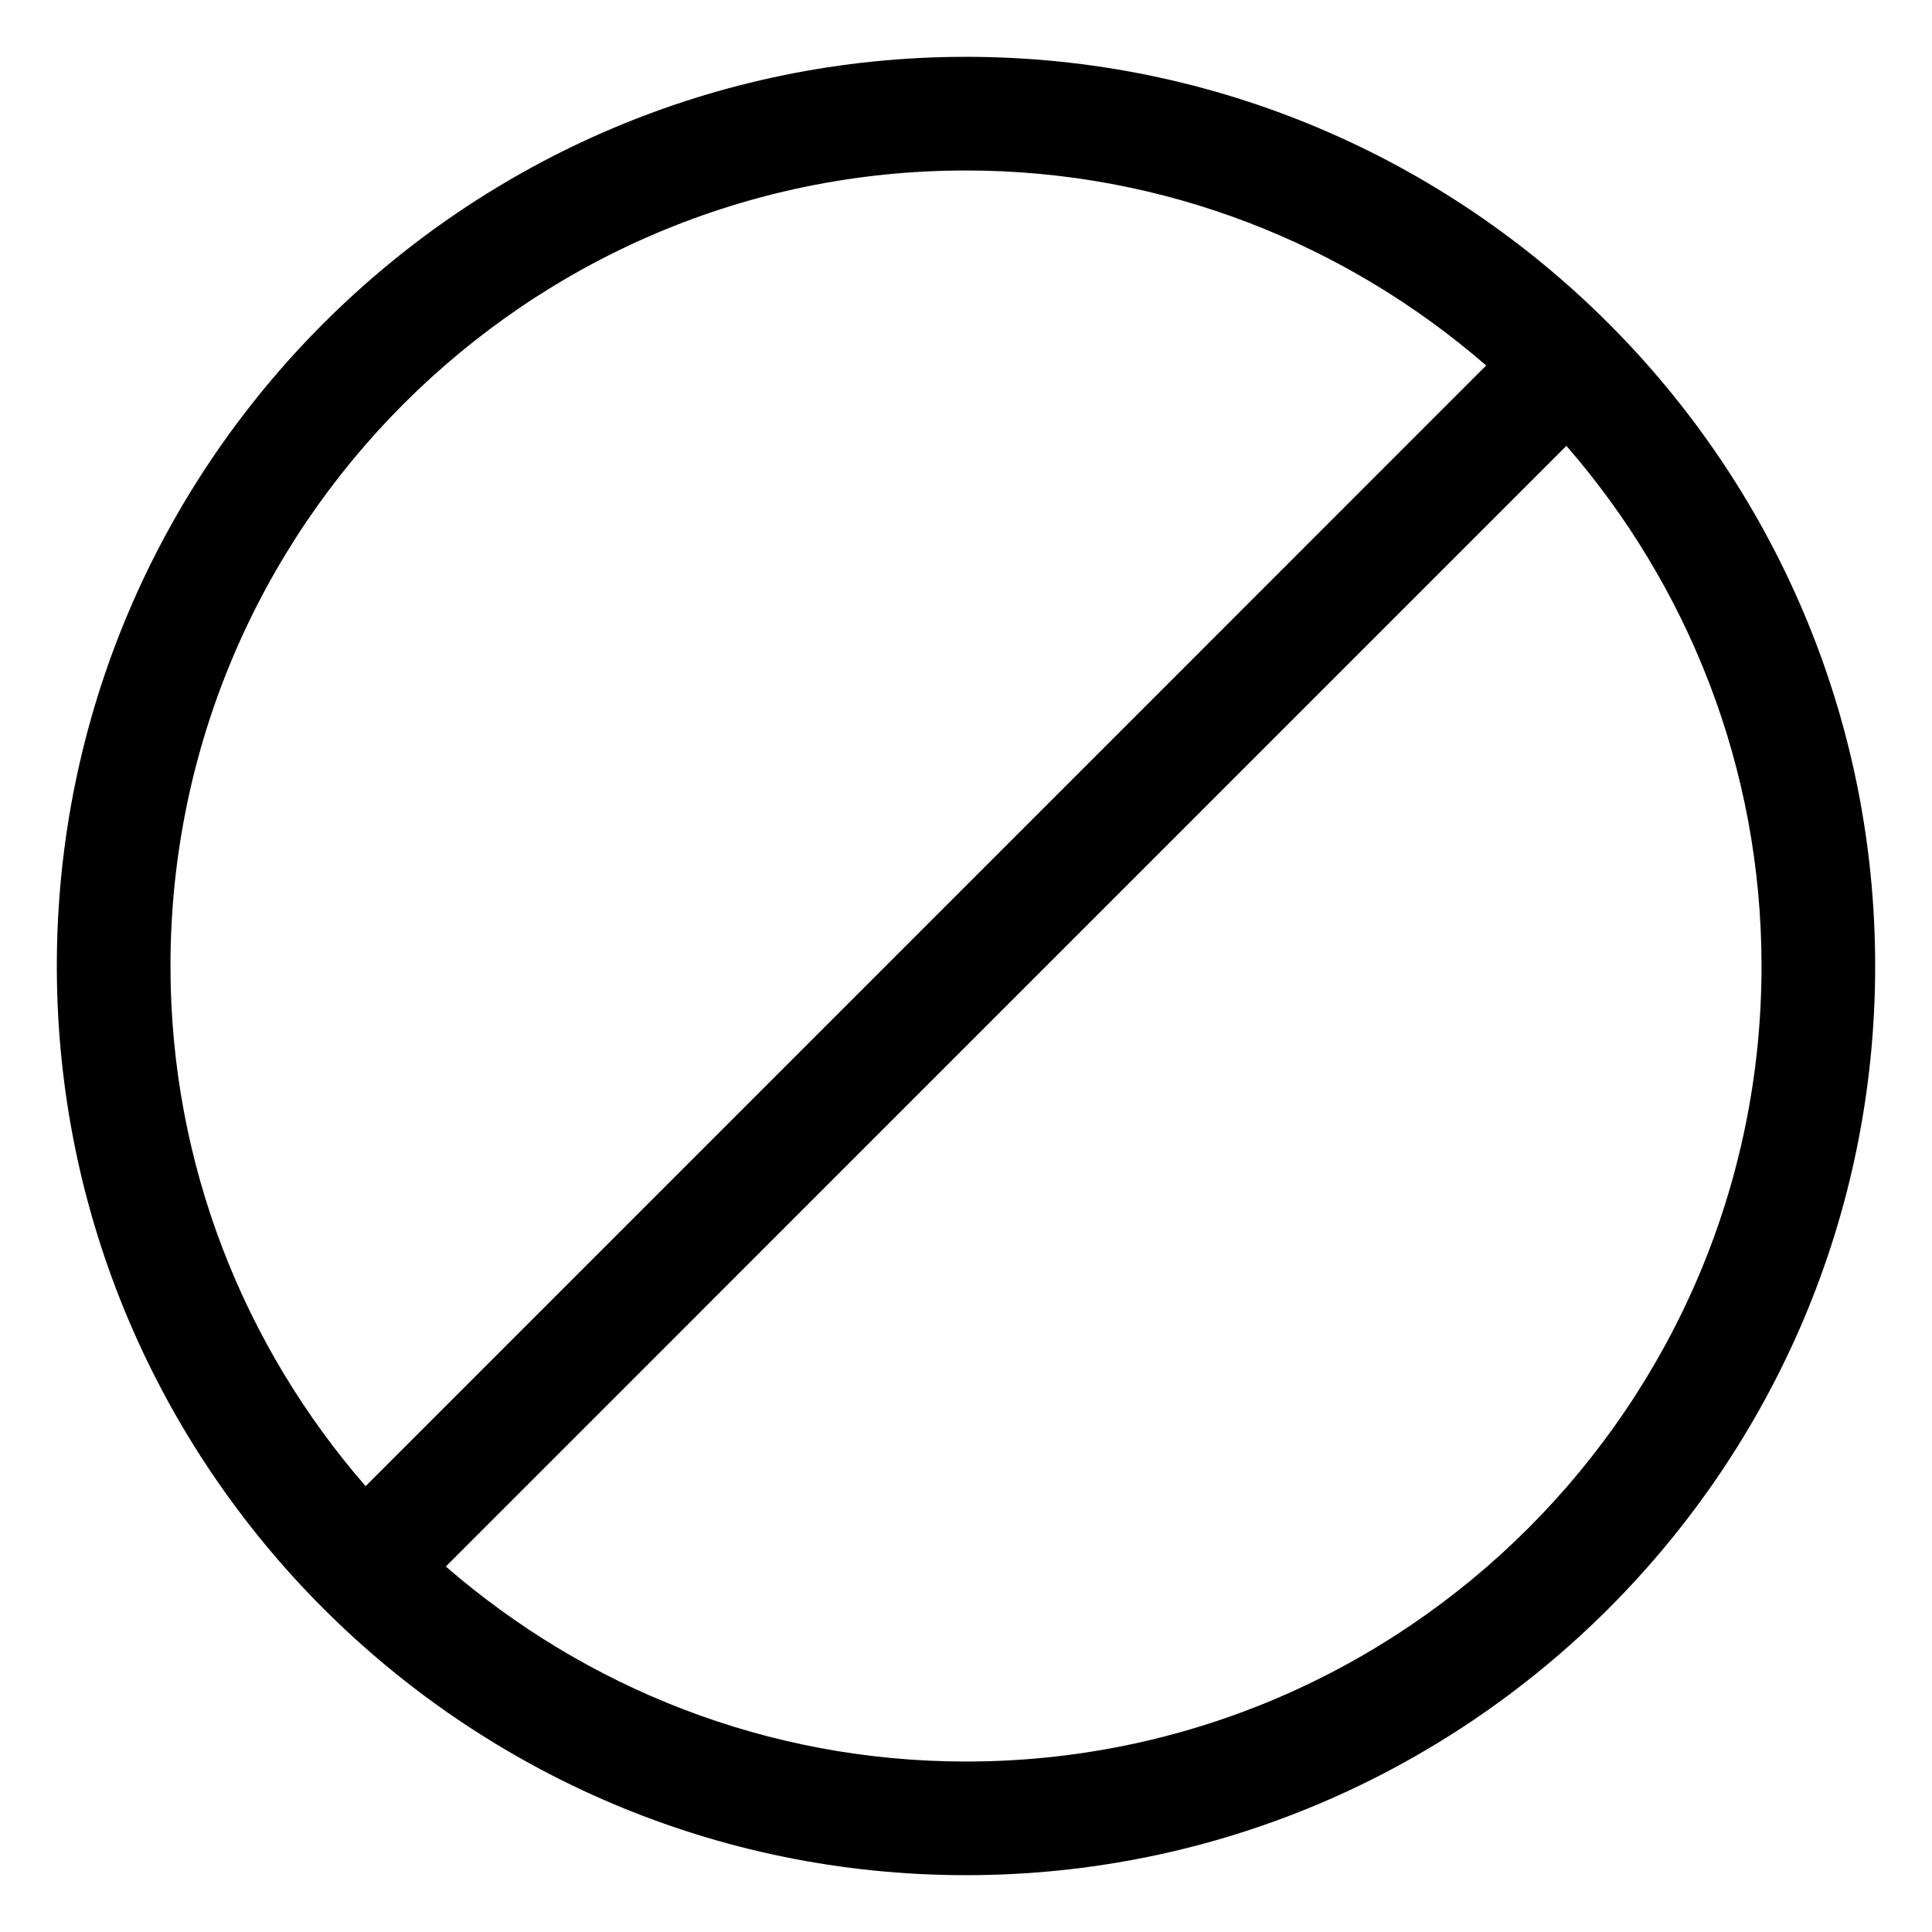 <?xml version="1.0" encoding="utf-8"?>

<!DOCTYPE svg PUBLIC "-//W3C//DTD SVG 1.1//EN" "http://www.w3.org/Graphics/SVG/1.1/DTD/svg11.dtd">
<!-- Uploaded to: SVG Repo, www.svgrepo.com, Generator: SVG Repo Mixer Tools -->
<svg width="800px" height="800px" viewBox="0 0 17 17" version="1.1" xmlns="http://www.w3.org/2000/svg" xmlns:xlink="http://www.w3.org/1999/xlink">
	<path d="M8.5 0.5c-4.411 0-8 3.589-8 8s3.589 8 8 8 8-3.589 8-8-3.589-8-8-8zM8.5 1.5c1.75 0 3.348 0.65 4.577 1.716l-9.86 9.861c-1.067-1.228-1.717-2.827-1.717-4.577 0-3.859 3.14-7 7-7zM8.5 15.5c-1.75 0-3.348-0.65-4.577-1.716l9.86-9.861c1.067 1.228 1.717 2.827 1.717 4.577 0 3.859-3.14 7-7 7z" fill="#000000" />
</svg>